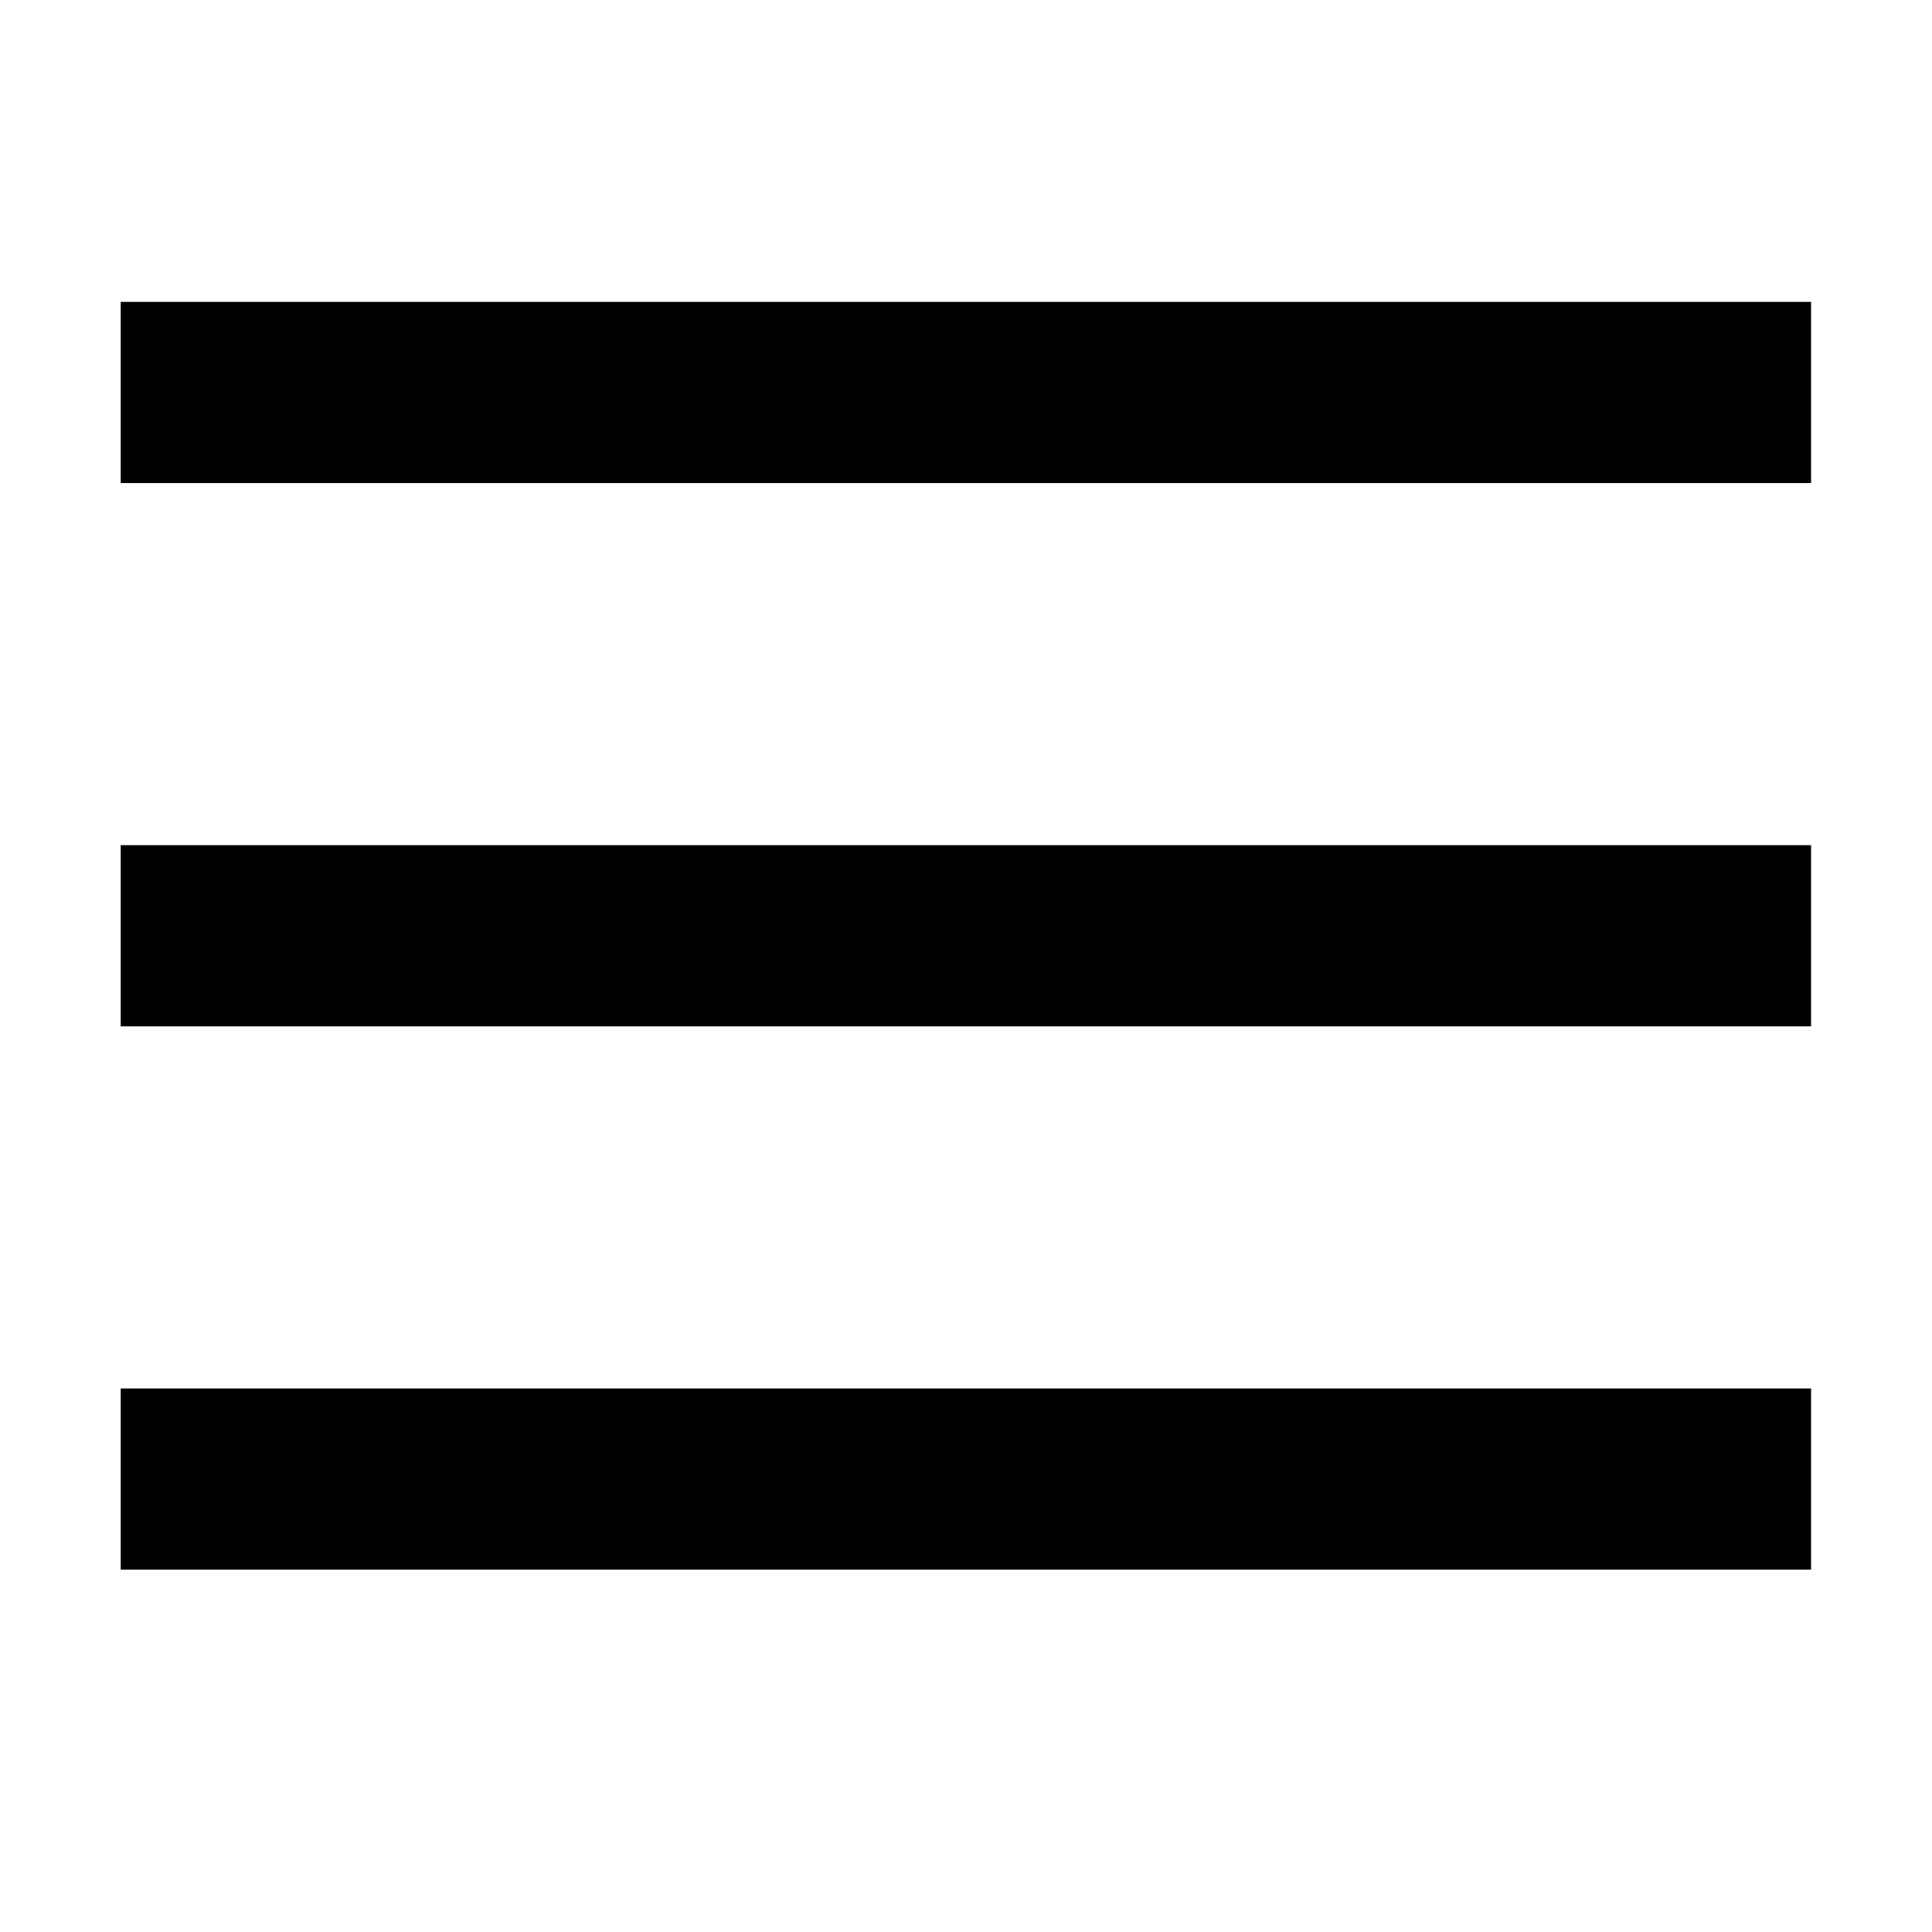 <?xml version="1.0" encoding="UTF-8" standalone="no"?>
<!-- Created with Inkscape (http://www.inkscape.org/) -->

<svg
   width="32"
   height="32"
   viewBox="0 0 8.467 8.467"
   version="1.1"
   id="svg1"
   inkscape:version="1.3.2 (091e20e, 2023-11-25, custom)"
   sodipodi:docname="menu.svg"
   xmlns:inkscape="http://www.inkscape.org/namespaces/inkscape"
   xmlns:sodipodi="http://sodipodi.sourceforge.net/DTD/sodipodi-0.dtd"
   xmlns="http://www.w3.org/2000/svg"
   xmlns:svg="http://www.w3.org/2000/svg">
  <sodipodi:namedview
     id="namedview1"
     pagecolor="#ffffff"
     bordercolor="#000000"
     borderopacity="0.25"
     inkscape:showpageshadow="2"
     inkscape:pageopacity="0.0"
     inkscape:pagecheckerboard="0"
     inkscape:deskcolor="#d1d1d1"
     inkscape:document-units="mm"
     inkscape:zoom="15.90625"
     inkscape:cx="15.968566"
     inkscape:cy="16"
     inkscape:window-width="1280"
     inkscape:window-height="971"
     inkscape:window-x="-8"
     inkscape:window-y="-8"
     inkscape:window-maximized="1"
     inkscape:current-layer="layer1" />
  <defs
     id="defs1" />
  <g
     inkscape:label="Ebene 1"
     inkscape:groupmode="layer"
     id="layer1">
    <rect
       style="fill:#000001;fill-rule:evenodd;stroke-width:0;fill-opacity:1;stroke:none;stroke-dasharray:none"
       id="rect1"
       width="7.408"
       height="0.794"
       x="0.529"
       y="1.323" />
    <rect
       style="fill:#000001;fill-opacity:1;fill-rule:evenodd;stroke:none;stroke-width:0;stroke-dasharray:none"
       id="rect1-3"
       width="7.408"
       height="0.794"
       x="0.529"
       y="3.704"
       inkscape:label="rect2" />
    <rect
       style="fill:#000001;fill-opacity:1;fill-rule:evenodd;stroke:none;stroke-width:0;stroke-dasharray:none"
       id="rect1-3-6"
       width="7.408"
       height="0.794"
       x="0.529"
       y="6.085"
       inkscape:label="rect3" />
  </g>
</svg>
